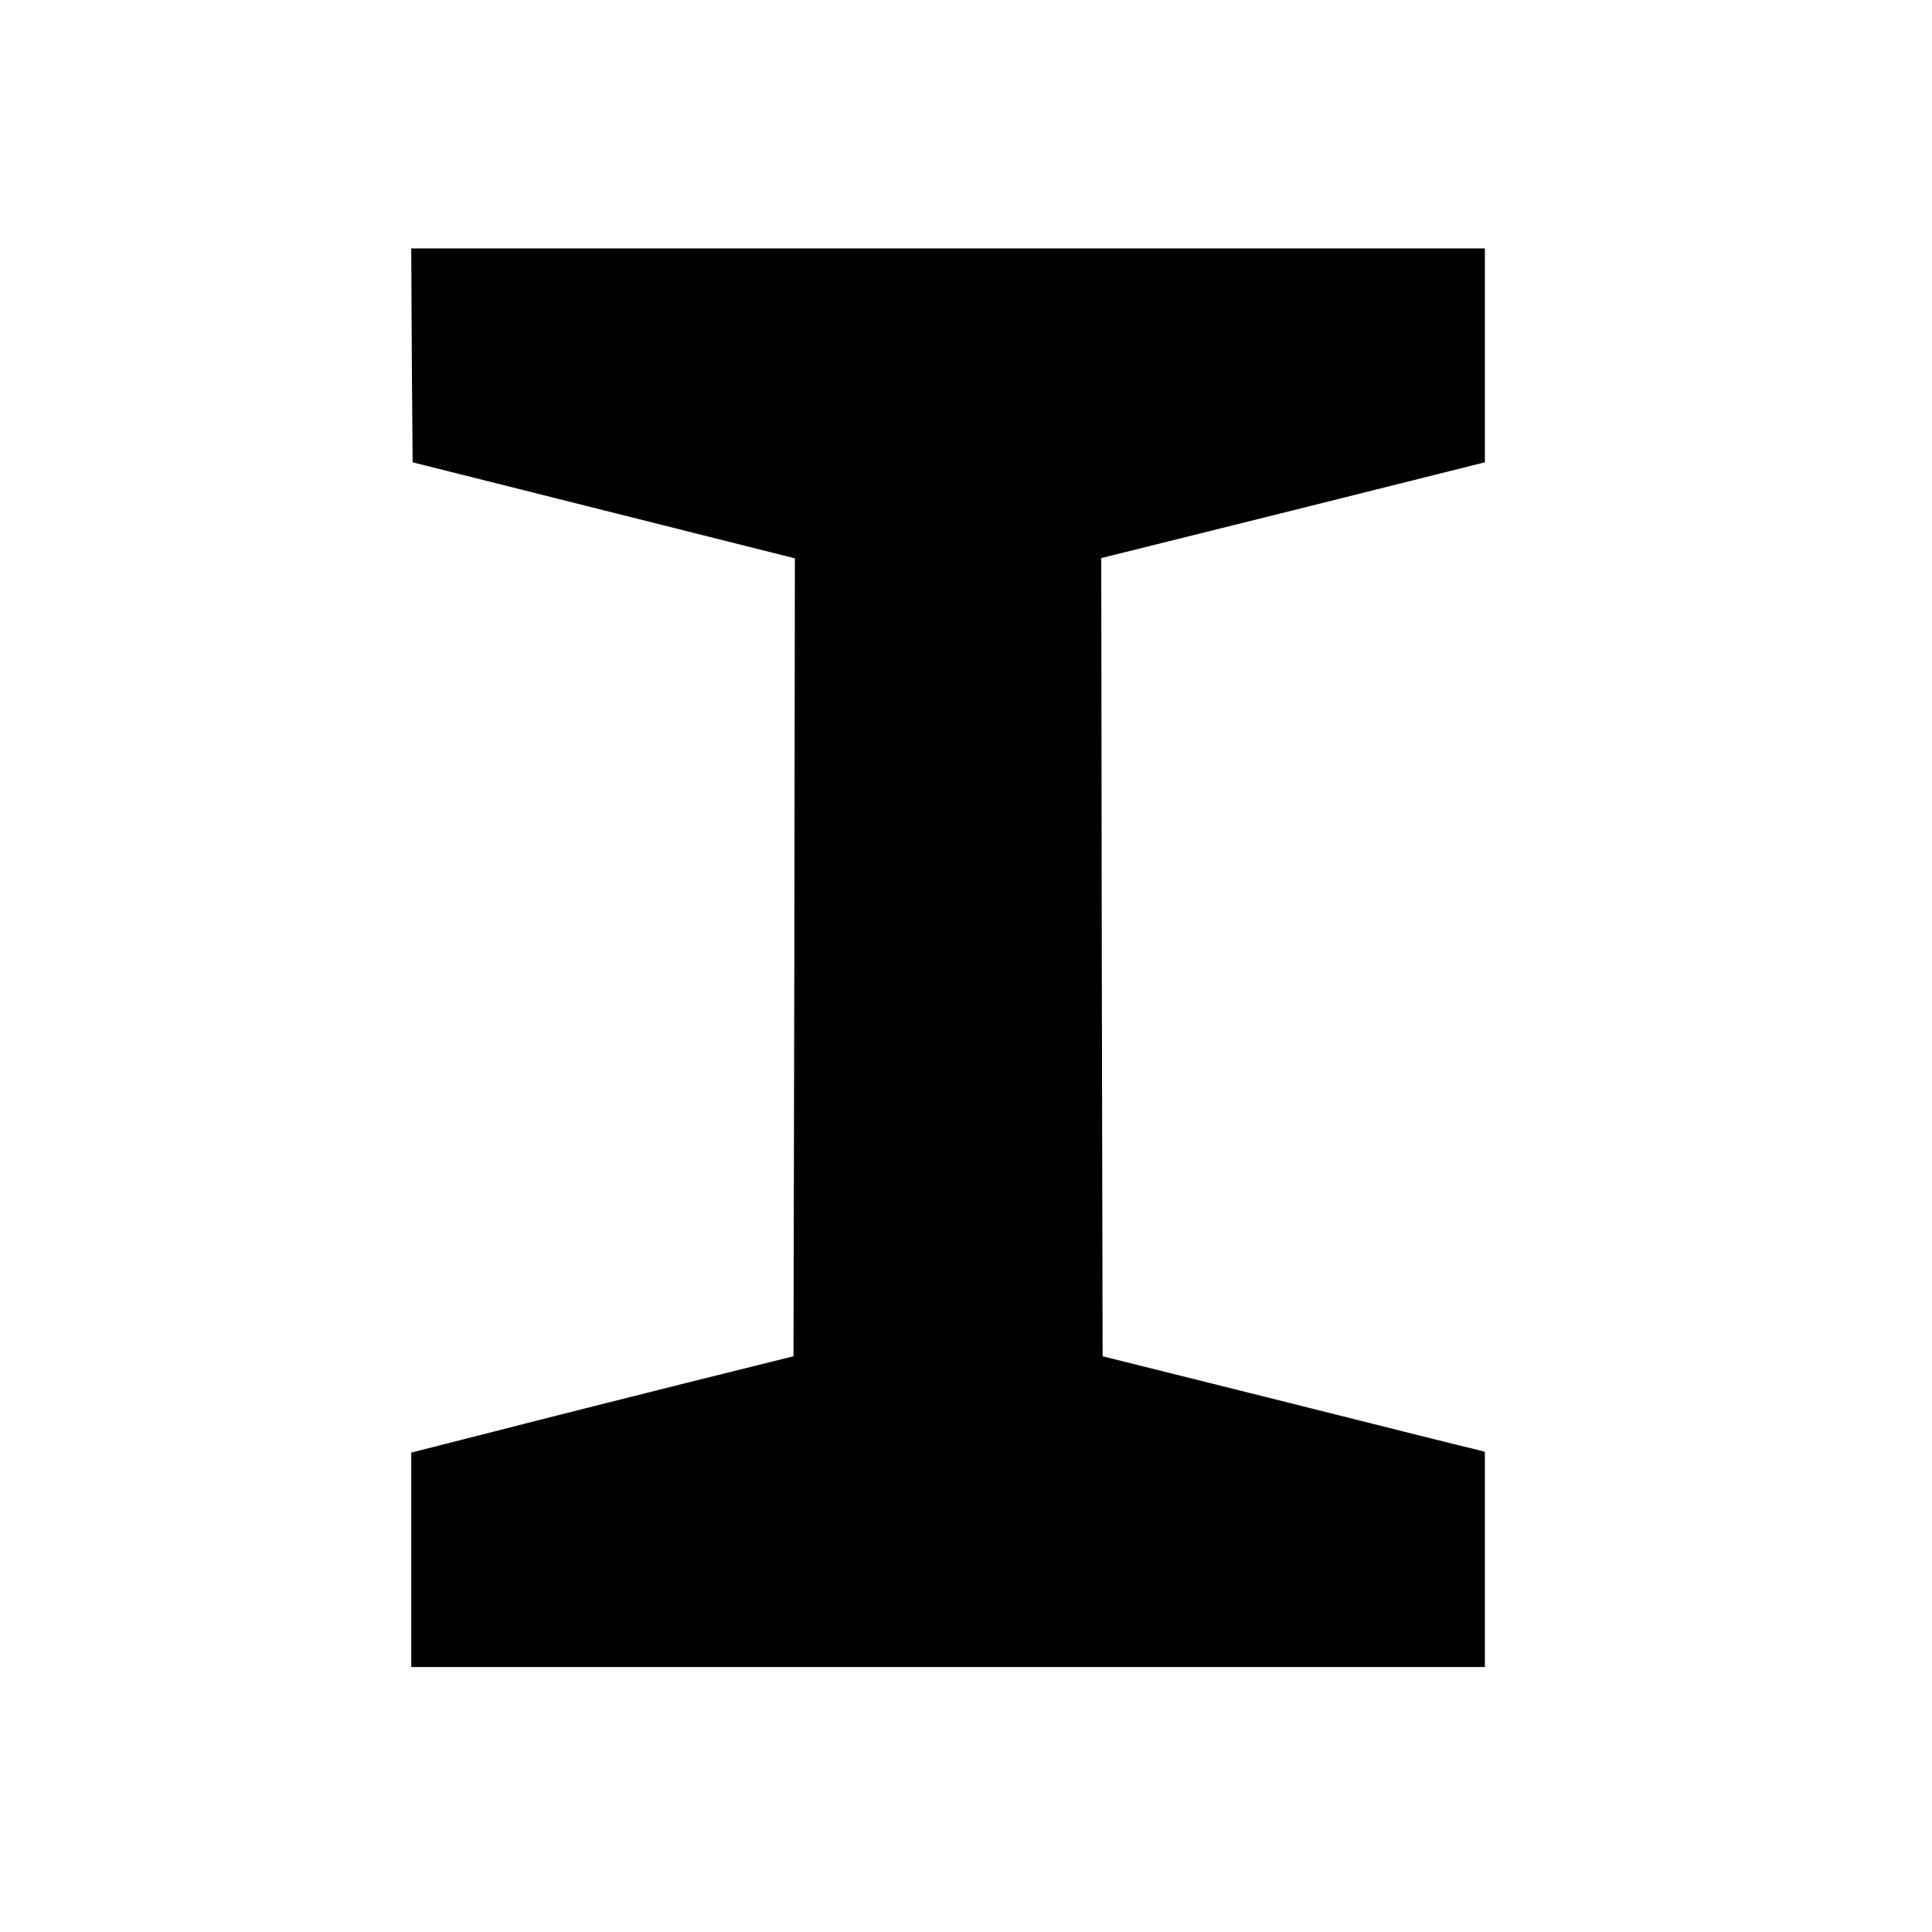 <?xml version="1.0" standalone="no"?>
<!DOCTYPE svg PUBLIC "-//W3C//DTD SVG 20010904//EN"
 "http://www.w3.org/TR/2001/REC-SVG-20010904/DTD/svg10.dtd">
<svg version="1.0" xmlns="http://www.w3.org/2000/svg"
 width="700pt" height="700pt" viewBox="0 0 700 700"
 preserveAspectRatio="xMidYMid meet">
<g transform="translate(0,700) scale(0.1,-0.1)"
fill="#000000" stroke="none">
<path d="M1492 5713 l3 -388 693 -174 692 -174 -2 -1445 -3 -1446 -390 -97
c-214 -54 -526 -132 -692 -175 l-303 -77 0 -388 0 -389 1945 0 1945 0 0 390 0
390 -27 7 c-16 3 -327 81 -693 173 l-665 166 -3 1446 -2 1446 695 173 695 174
0 387 0 388 -1945 0 -1945 0 2 -387z"/>
</g>
</svg>

